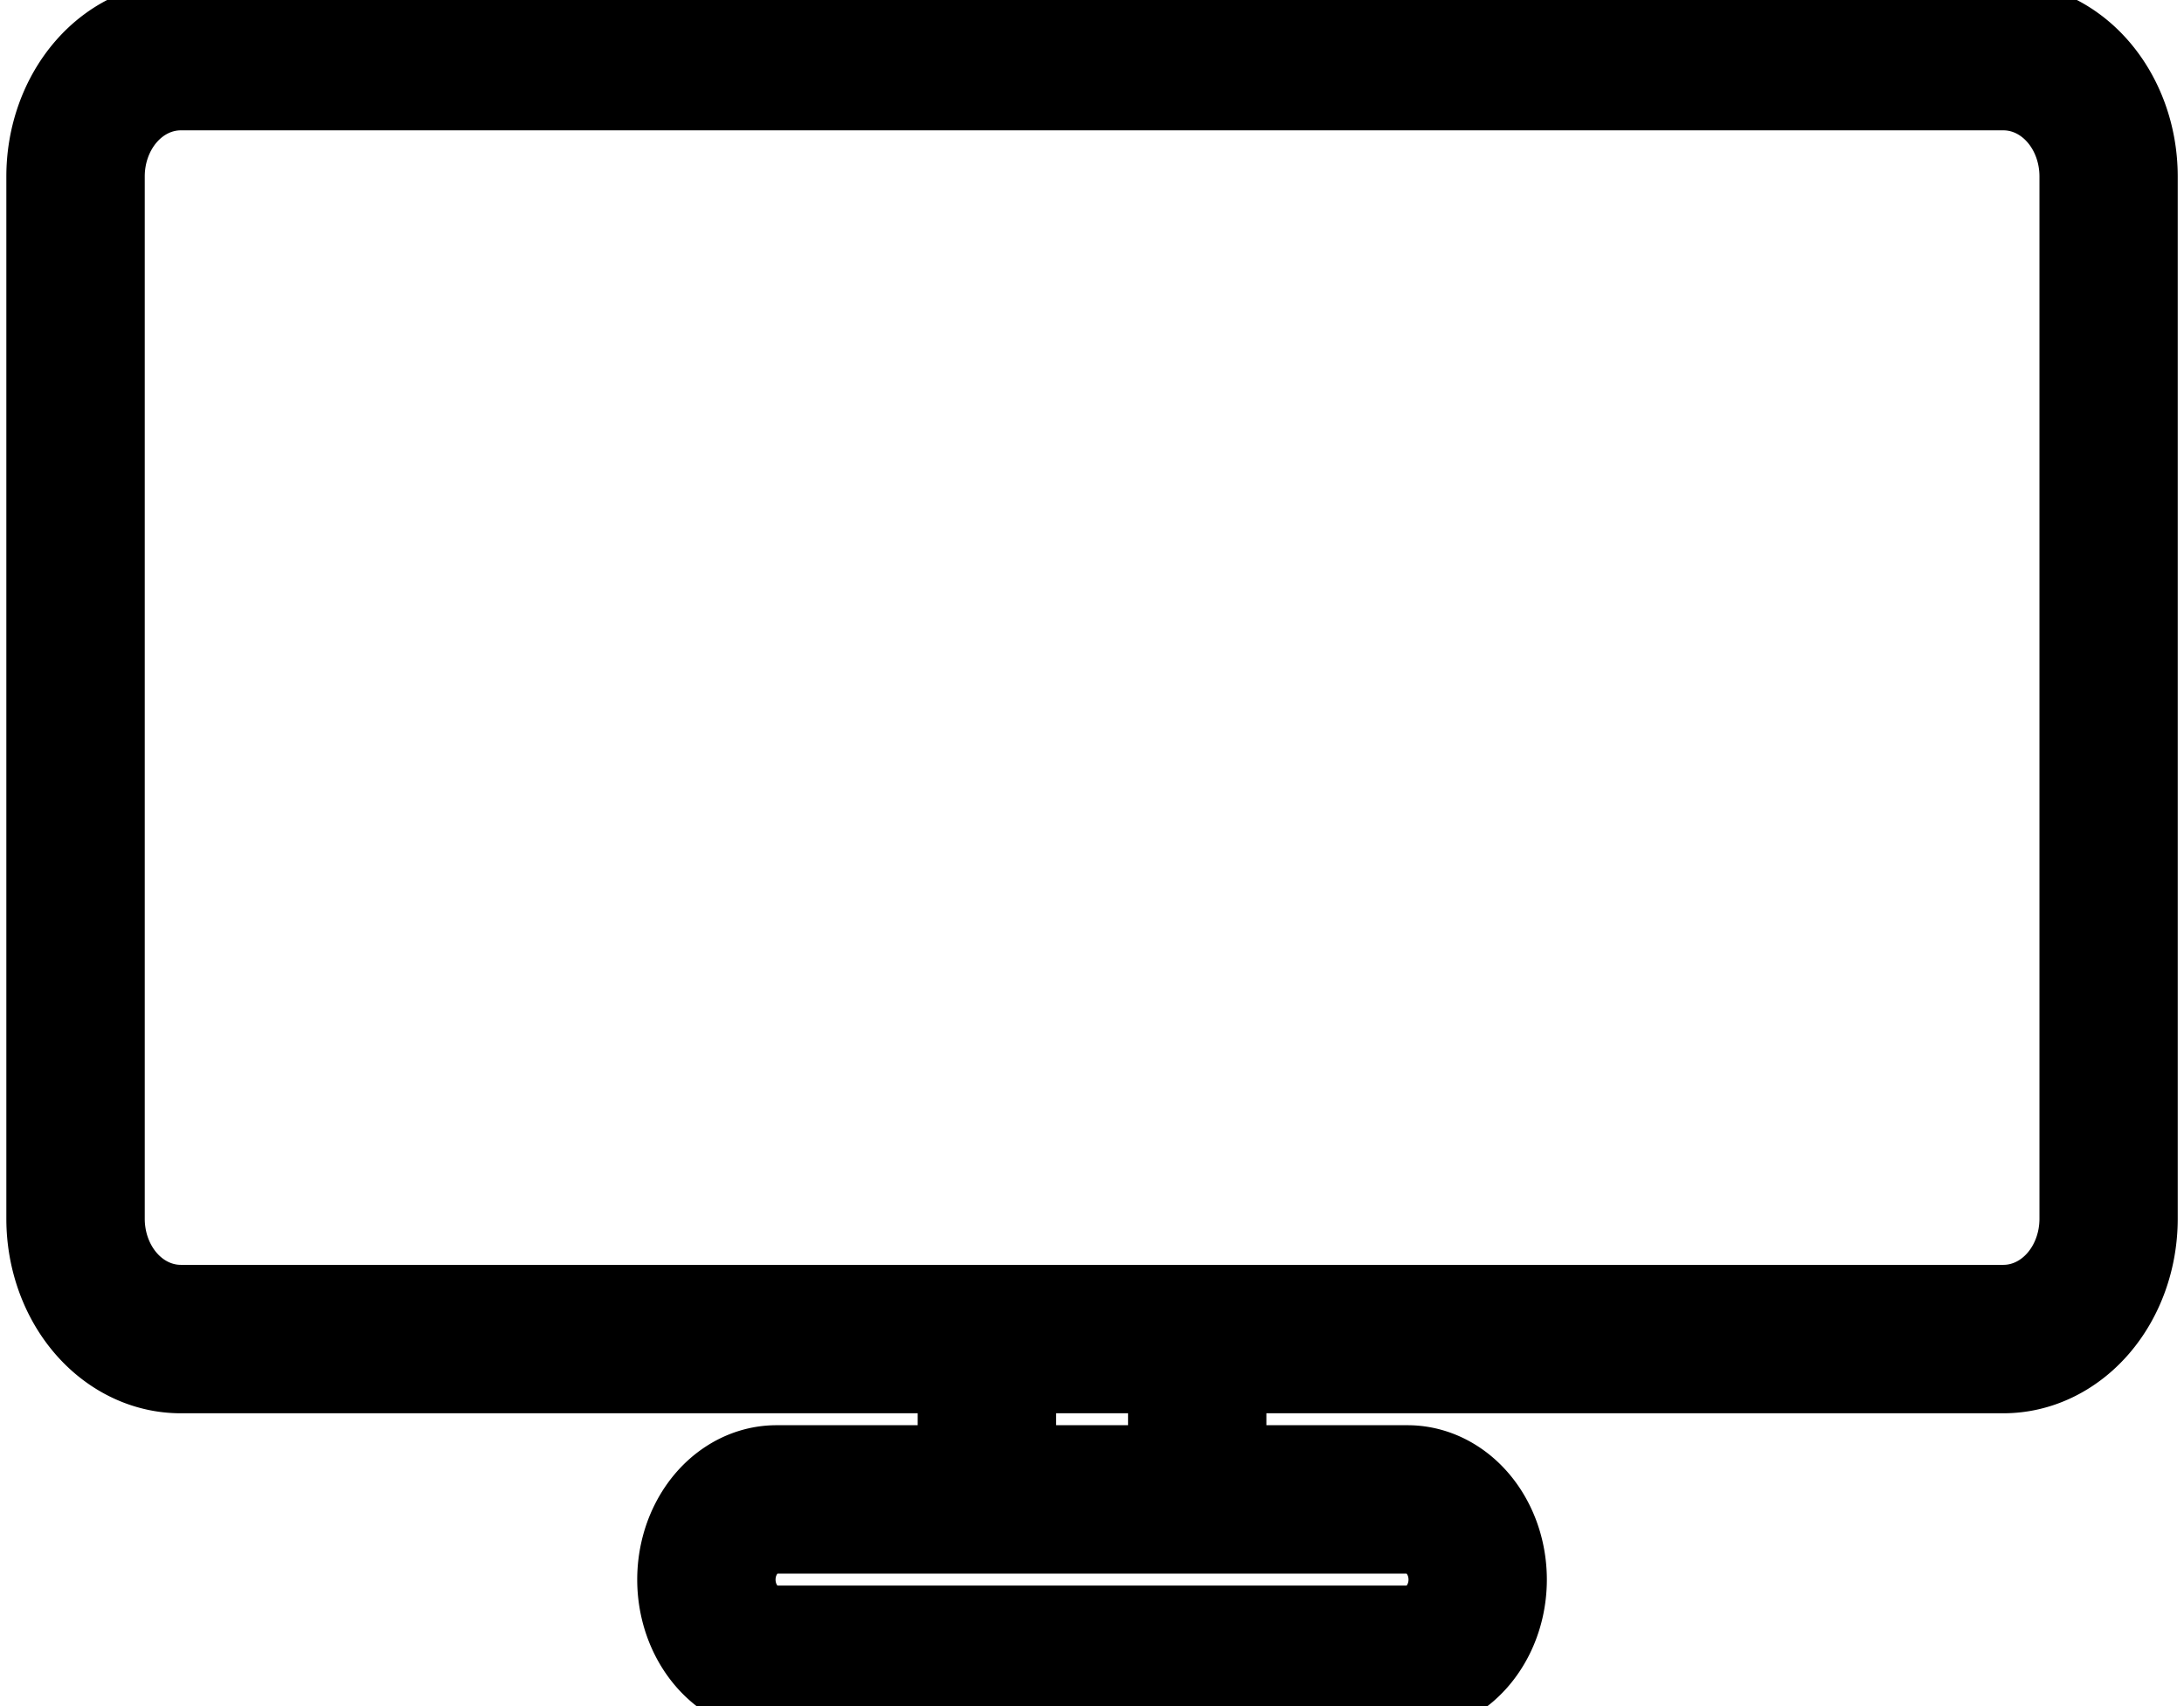<?xml version="1.0" encoding="UTF-8"?>
<svg xmlns="http://www.w3.org/2000/svg" width="32" height="25" fill="#000000" data-originalfillcolor="#d4002a" transform="scale(1 1)">
  <g id="Layer_1">
    <title>Layer 1</title>
    <g stroke="null">
      <path stroke="null" d="m29.354,0.235l-26.707,0a2.054,2.35 0 0 0 -2.054,2.35l0,15.274a2.054,2.35 0 0 0 2.054,2.35l11.299,0l0,1.175l-2.568,0a1.541,1.762 0 0 0 0,3.525l9.245,0a1.541,1.762 0 0 0 0,-3.525l-2.568,0l0,-1.175l11.299,0a2.054,2.35 0 0 0 2.054,-2.35l0,-15.274a2.054,2.35 0 0 0 -2.054,-2.35zm-8.731,22.324a0.514,0.587 0 0 1 0,1.175l-9.245,0a0.514,0.587 0 0 1 0,-1.175l9.245,0zm-3.595,-1.175l-2.054,0l0,-1.175l2.054,0l0,1.175zm13.354,-3.525a1.027,1.175 0 0 1 -1.027,1.175l-26.707,0a1.027,1.175 0 0 1 -1.027,-1.175l0,-15.274a1.027,1.175 0 0 1 1.027,-1.175l26.707,0a1.027,1.175 0 0 1 1.027,1.175l0,15.274z"></path>
    </g>
  </g>
</svg>
